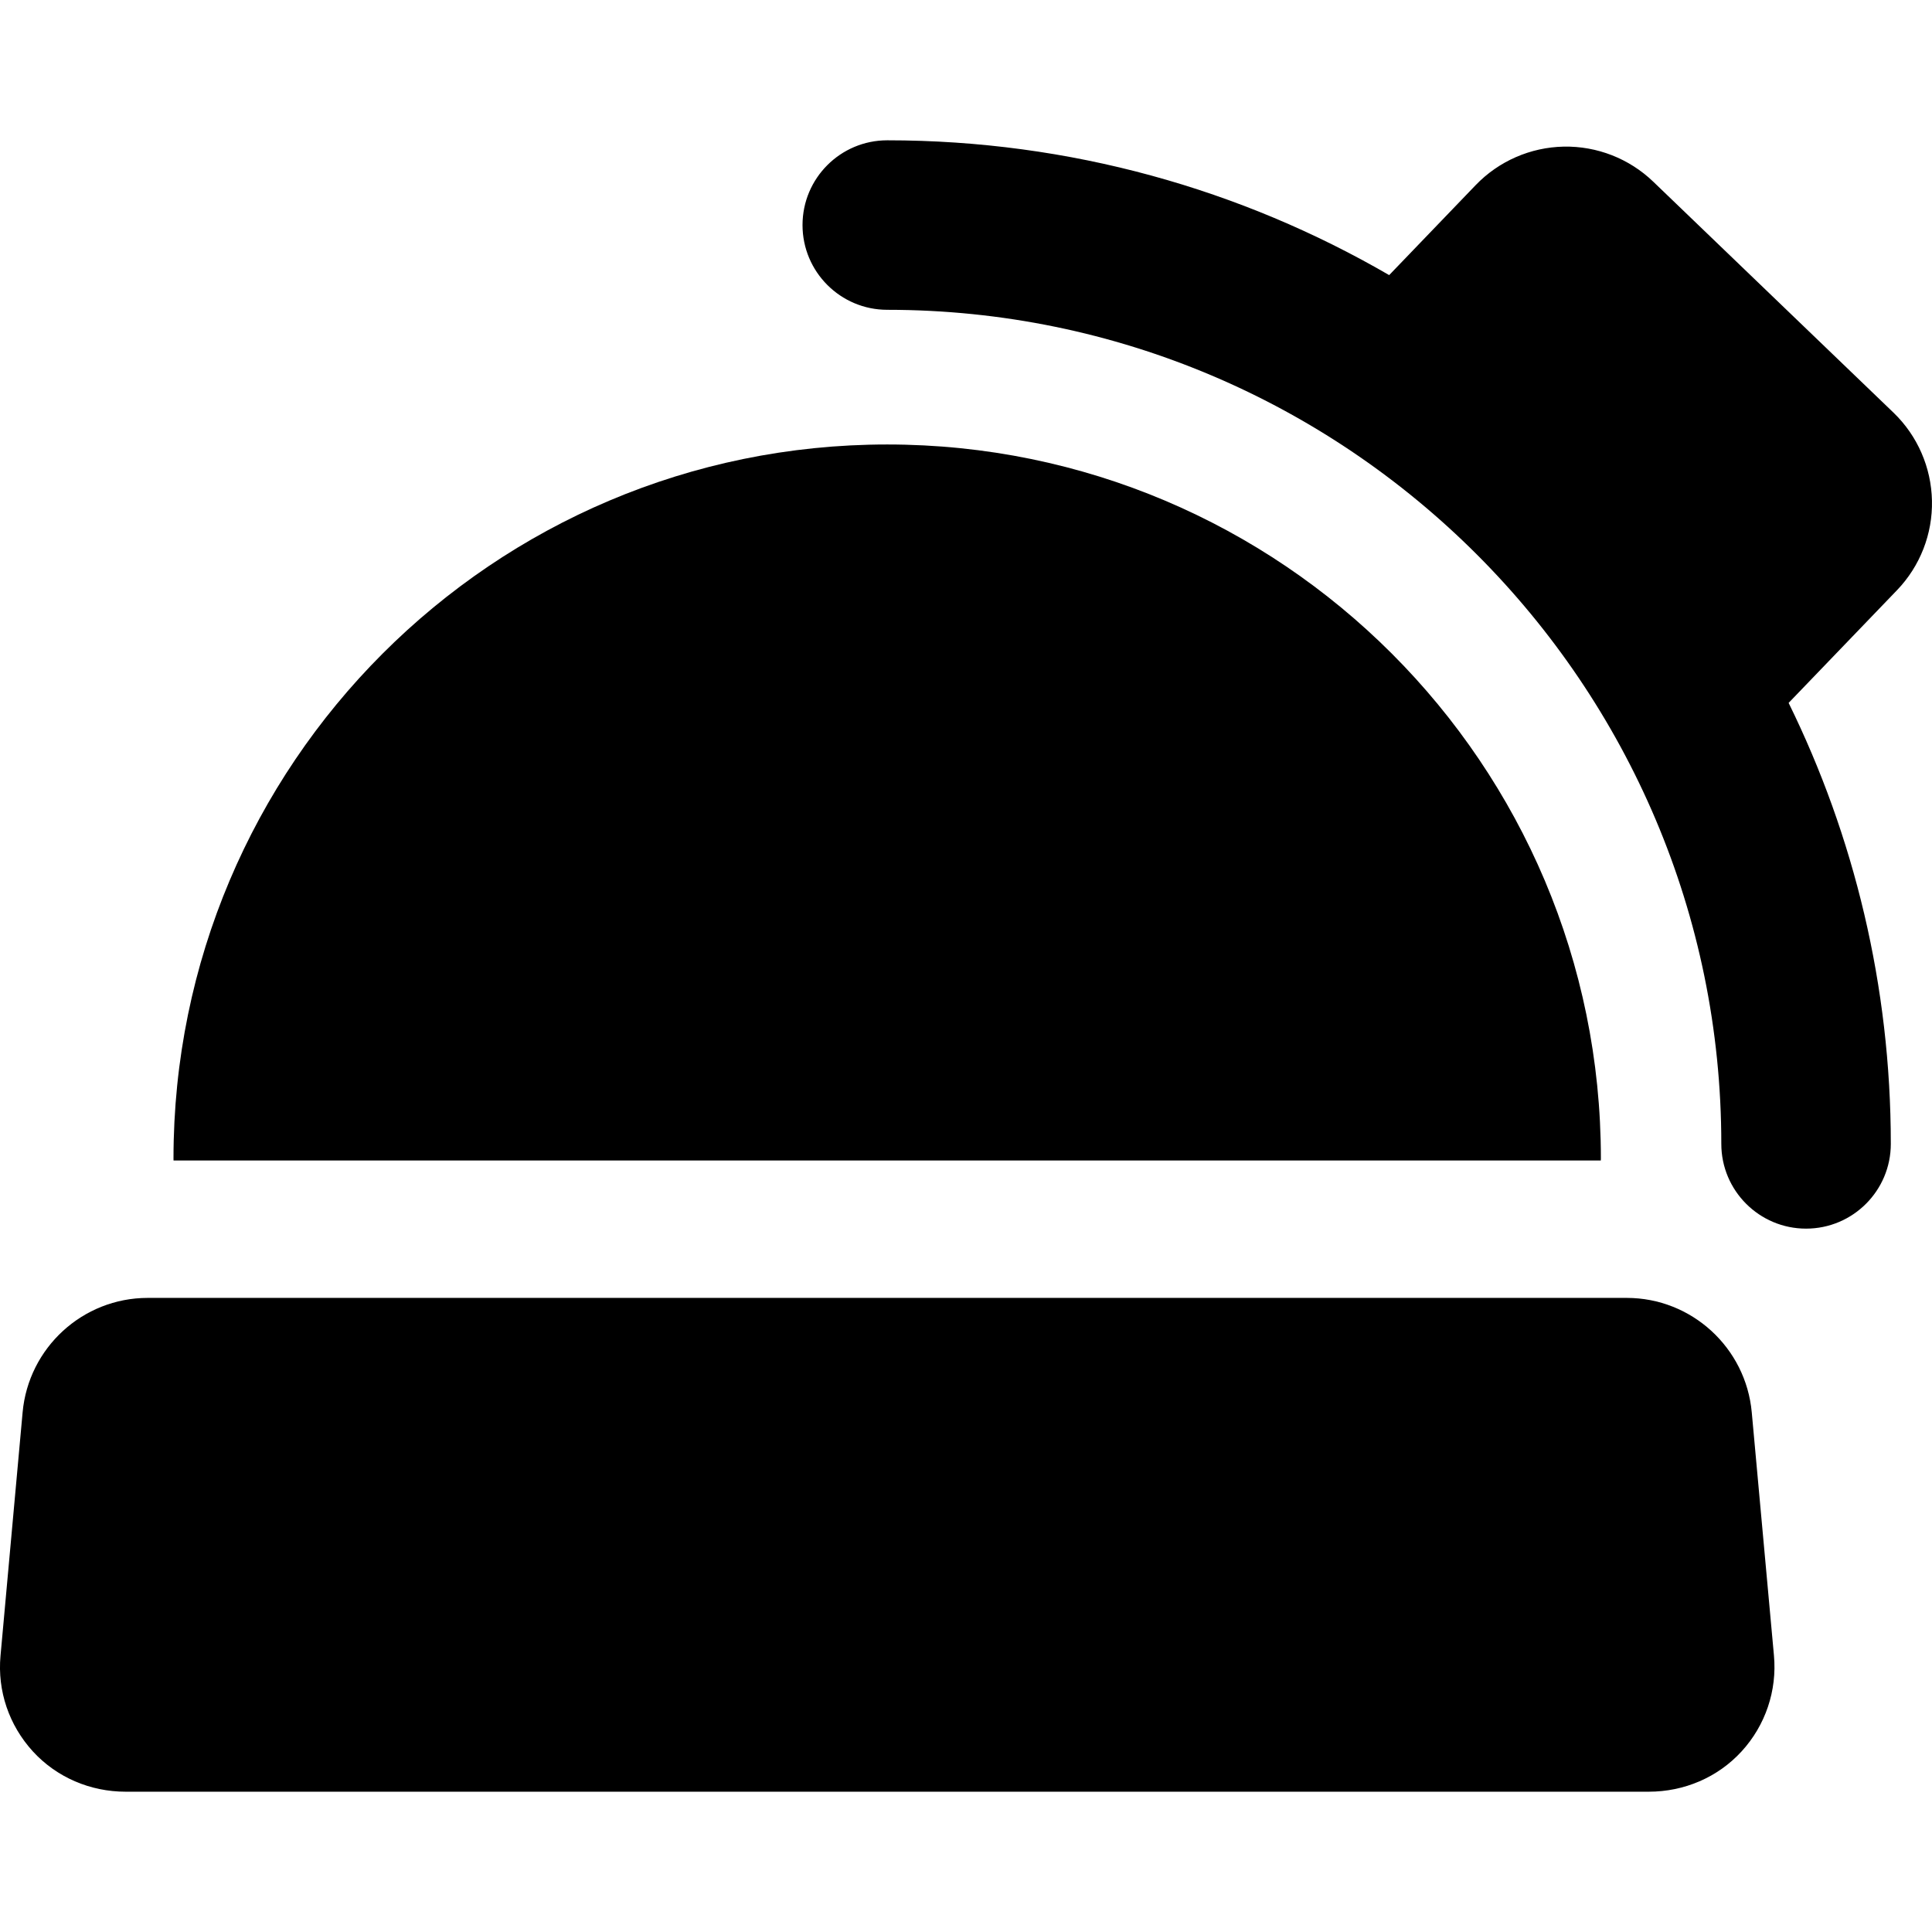 <?xml version="1.0" encoding="iso-8859-1"?>
<!-- Uploaded to: SVG Repo, www.svgrepo.com, Generator: SVG Repo Mixer Tools -->
<!DOCTYPE svg PUBLIC "-//W3C//DTD SVG 1.1//EN" "http://www.w3.org/Graphics/SVG/1.1/DTD/svg11.dtd">
<svg fill="#000000" version="1.1" id="Capa_1" xmlns="http://www.w3.org/2000/svg" xmlns:xlink="http://www.w3.org/1999/xlink" 
	 width="800px" height="800px" viewBox="0 0 45.546 45.545"
	 xml:space="preserve">
<g>
	<g>
		<path d="M37.738,27.358c0.001,0,0.002-0.037,0.002-0.05c0-9.292-7.533-16.83-16.825-16.83S4.09,18.019,4.09,27.311
			c0,0.012,0.001,0.047,0.001,0.047H37.738z"/>
		<path d="M41.297,33.296c-0.138-1.524-1.417-2.699-2.948-2.699H3.482c-1.532,0-2.811,1.175-2.949,2.699l-0.521,5.739
			c-0.076,0.828,0.202,1.638,0.762,2.252c0.561,0.613,1.354,0.951,2.187,0.951H38.87c0.832,0,1.625-0.336,2.188-0.951
			c0.561-0.613,0.838-1.432,0.762-2.26L41.297,33.296z"/>
		<path d="M45.545,11.803c-0.016-0.785-0.342-1.532-0.907-2.076l-5.664-5.445c-0.566-0.544-1.326-0.841-2.11-0.826
			c-0.785,0.016-1.532,0.342-2.076,0.908l-2.039,2.121c-3.481-2.02-7.524-3.178-11.832-3.178c-1.104,0-1.998,0.895-1.998,1.998
			s0.895,1.998,1.998,1.998c10.841,0,19.662,8.821,19.662,19.663c0,1.103,0.896,1.998,1.998,1.998c1.104,0,1.998-0.896,1.998-1.998
			c0-3.728-0.867-7.256-2.409-10.396l2.556-2.658C45.264,13.348,45.562,12.588,45.545,11.803z"/>
	</g>
</g>
</svg>